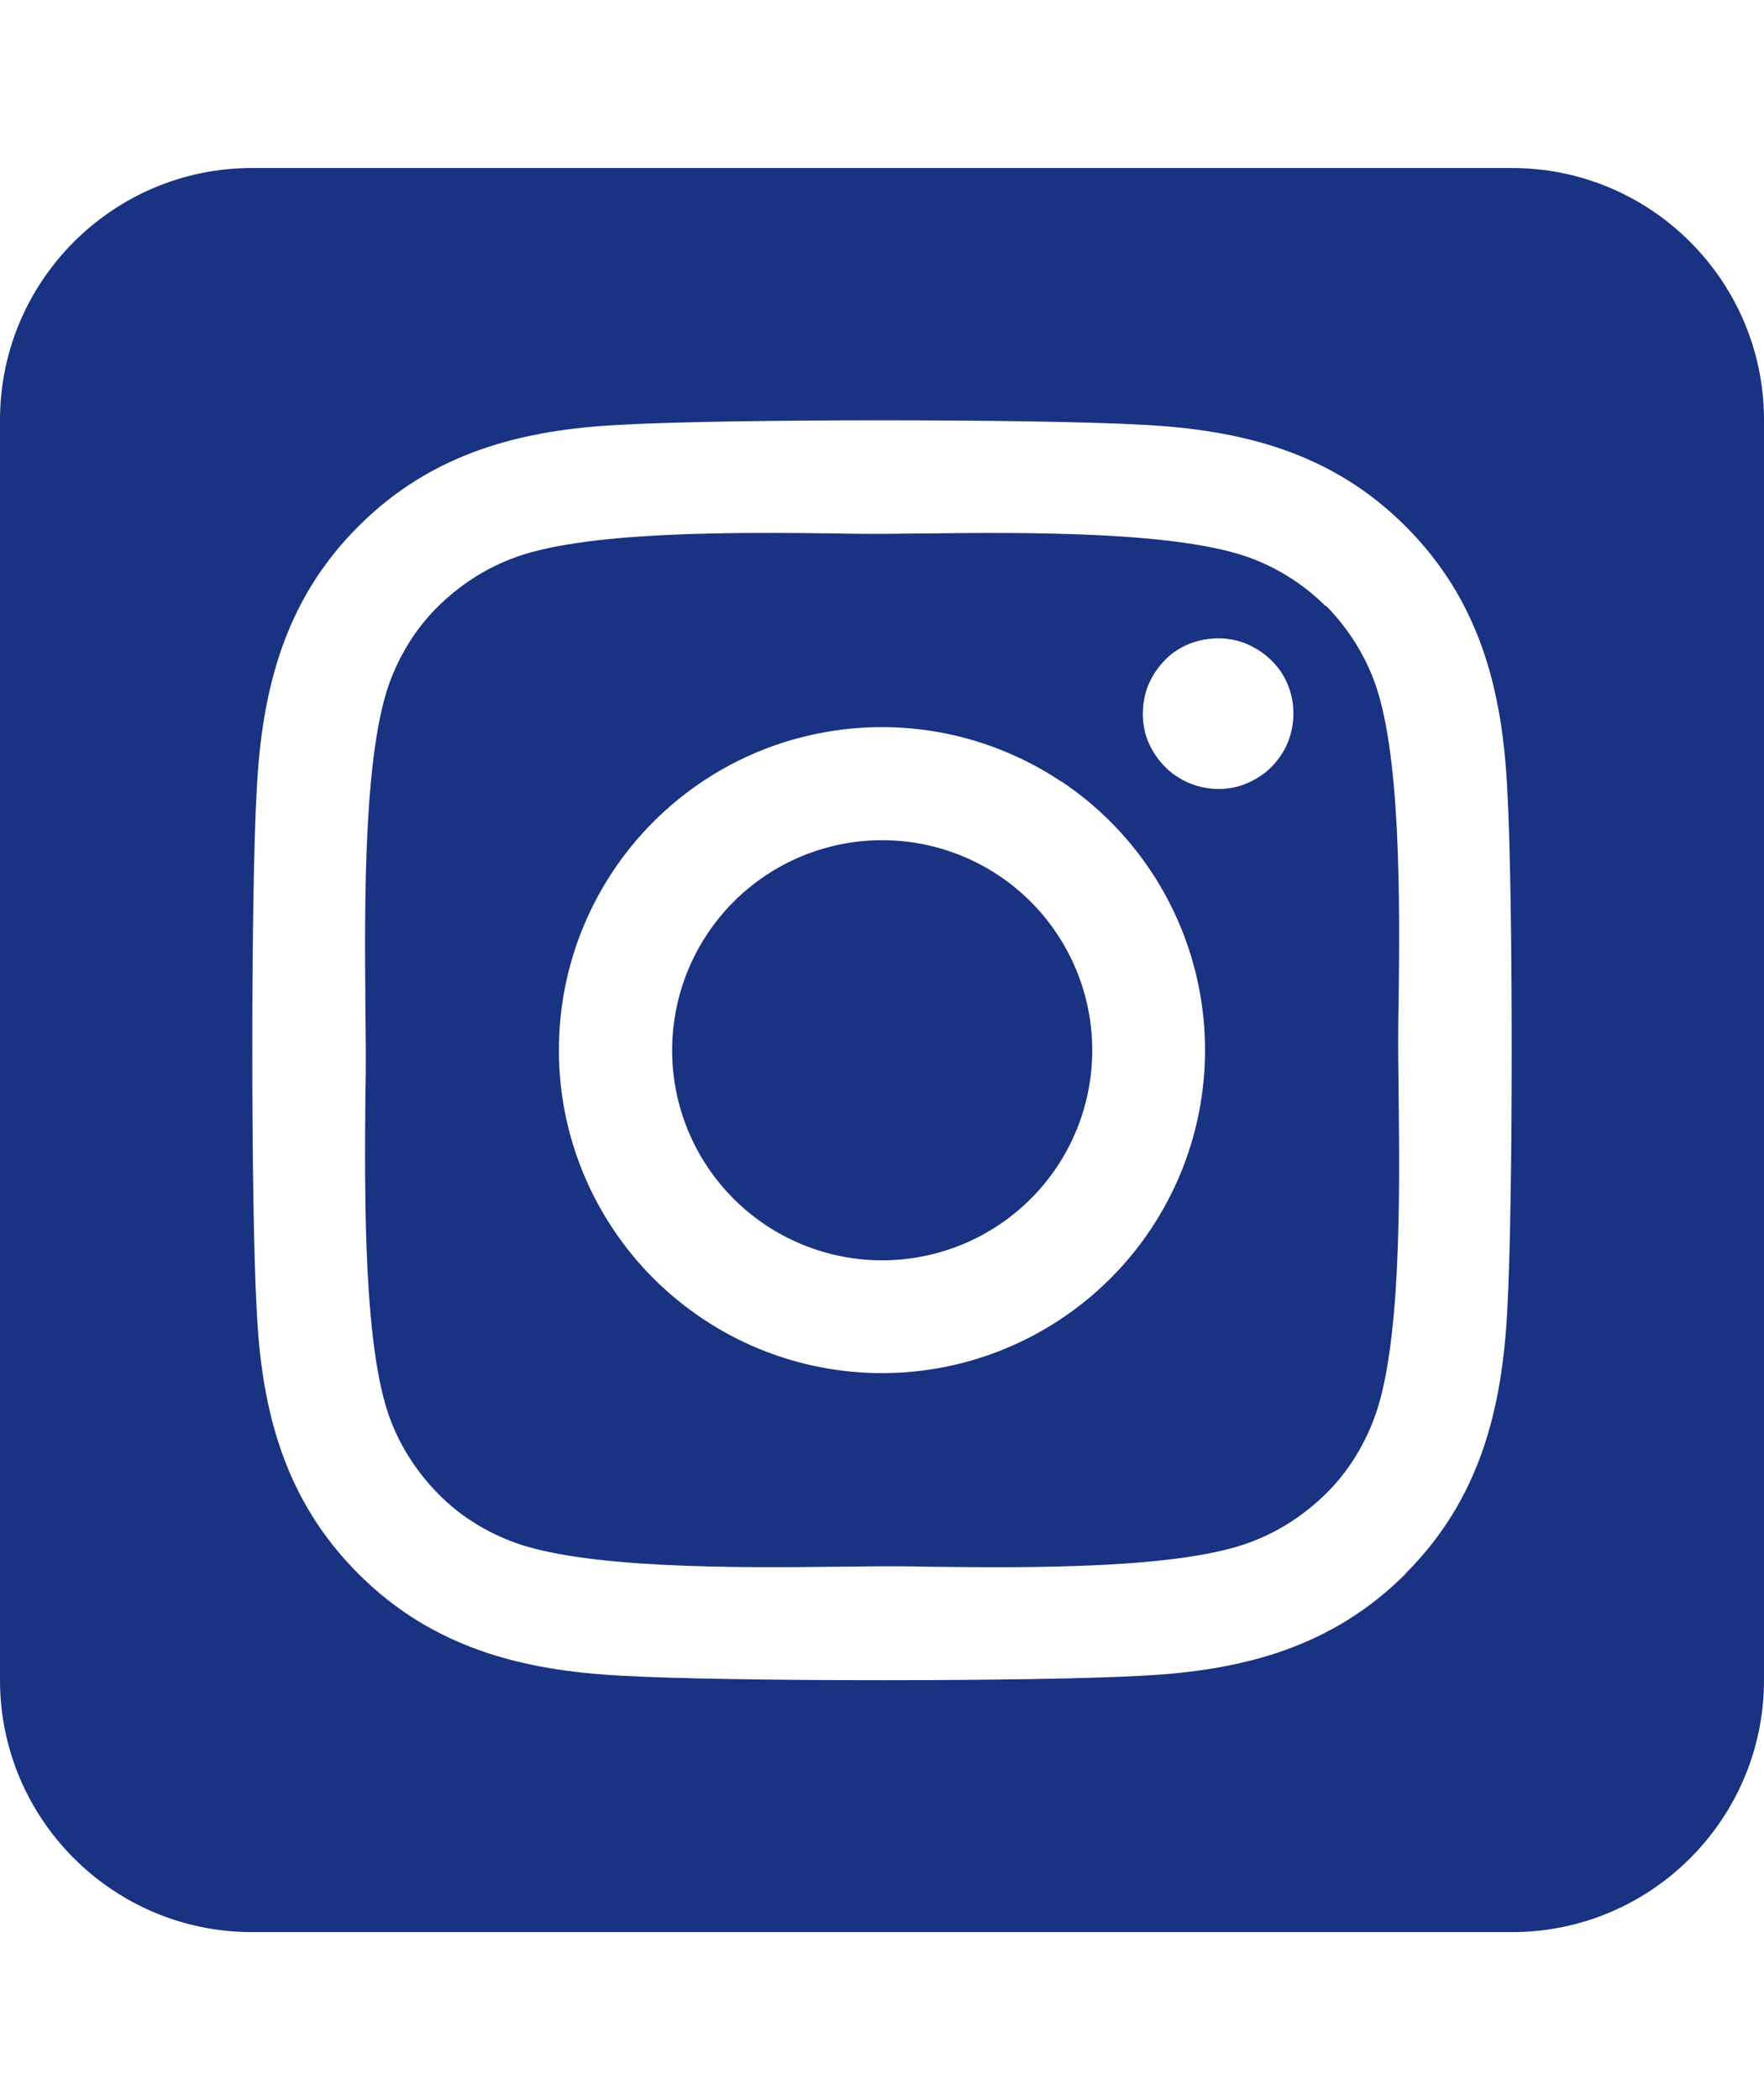<svg width="21" height="25" viewBox="0 0 21 25" fill="none" xmlns="http://www.w3.org/2000/svg">
<path d="M9.113 10.423C8.839 10.606 8.605 10.841 8.423 11.114C8.24 11.387 8.114 11.693 8.05 12.015C7.92 12.666 8.055 13.341 8.423 13.892C8.792 14.444 9.365 14.826 10.015 14.955C10.666 15.084 11.341 14.95 11.892 14.581C12.444 14.213 12.826 13.64 12.955 12.99C13.084 12.339 12.95 11.664 12.581 11.113C12.213 10.561 11.64 10.179 10.99 10.05C10.339 9.92 9.664 10.055 9.113 10.423ZM15.783 7.217C15.539 6.973 15.244 6.781 14.92 6.655C14.072 6.322 12.22 6.336 11.025 6.35C10.833 6.35 10.655 6.355 10.5 6.355C10.345 6.355 10.162 6.355 9.966 6.35C8.77 6.336 6.928 6.317 6.08 6.655C5.756 6.781 5.466 6.973 5.217 7.217C4.969 7.461 4.781 7.756 4.655 8.08C4.322 8.928 4.341 10.784 4.35 11.98C4.35 12.172 4.355 12.35 4.355 12.5C4.355 12.65 4.355 12.828 4.35 13.02C4.341 14.216 4.322 16.072 4.655 16.92C4.781 17.244 4.973 17.534 5.217 17.783C5.461 18.031 5.756 18.219 6.08 18.345C6.928 18.678 8.78 18.664 9.975 18.65C10.167 18.65 10.345 18.645 10.5 18.645C10.655 18.645 10.838 18.645 11.034 18.65C12.23 18.664 14.072 18.683 14.92 18.345C15.244 18.219 15.534 18.027 15.783 17.783C16.031 17.539 16.219 17.244 16.345 16.92C16.683 16.077 16.664 14.23 16.65 13.03C16.65 12.833 16.645 12.65 16.645 12.495C16.645 12.341 16.645 12.162 16.65 11.961C16.664 10.766 16.683 8.919 16.345 8.07C16.219 7.747 16.027 7.456 15.783 7.208V7.217ZM12.637 9.303C13.485 9.87 14.073 10.751 14.272 11.751C14.471 12.751 14.264 13.79 13.697 14.637C13.13 15.485 12.249 16.073 11.249 16.272C10.249 16.471 9.21 16.264 8.363 15.697C7.943 15.416 7.582 15.056 7.302 14.636C7.021 14.217 6.826 13.746 6.727 13.251C6.629 12.756 6.629 12.246 6.727 11.751C6.825 11.256 7.02 10.785 7.301 10.365C7.581 9.945 7.942 9.585 8.361 9.304C8.781 9.023 9.252 8.828 9.747 8.73C10.242 8.631 10.752 8.631 11.247 8.729C11.742 8.828 12.213 9.023 12.633 9.303H12.637ZM14.006 9.242C13.861 9.144 13.744 9.003 13.673 8.839C13.603 8.675 13.589 8.497 13.622 8.319C13.655 8.141 13.744 7.986 13.866 7.859C13.988 7.733 14.152 7.648 14.325 7.616C14.498 7.583 14.681 7.597 14.845 7.667C15.009 7.737 15.15 7.85 15.248 7.995C15.347 8.141 15.398 8.314 15.398 8.492C15.398 8.609 15.375 8.727 15.333 8.834C15.291 8.942 15.22 9.041 15.141 9.125C15.061 9.209 14.958 9.275 14.85 9.322C14.742 9.369 14.625 9.392 14.508 9.392C14.33 9.392 14.156 9.341 14.011 9.242H14.006ZM21 5C21 3.345 19.655 2 18 2H3C1.345 2 0 3.345 0 5V20C0 21.655 1.345 23 3 23H18C19.655 23 21 21.655 21 20V5ZM16.734 18.734C15.858 19.611 14.794 19.887 13.594 19.948C12.356 20.019 8.644 20.019 7.406 19.948C6.206 19.887 5.142 19.611 4.266 18.734C3.389 17.858 3.112 16.794 3.056 15.594C2.986 14.356 2.986 10.644 3.056 9.406C3.117 8.206 3.389 7.142 4.266 6.266C5.142 5.389 6.211 5.112 7.406 5.056C8.644 4.986 12.356 4.986 13.594 5.056C14.794 5.117 15.858 5.389 16.734 6.266C17.611 7.142 17.887 8.206 17.944 9.406C18.014 10.639 18.014 14.347 17.944 15.589C17.883 16.789 17.611 17.853 16.734 18.73V18.734Z" fill="#193281"/>
</svg>
